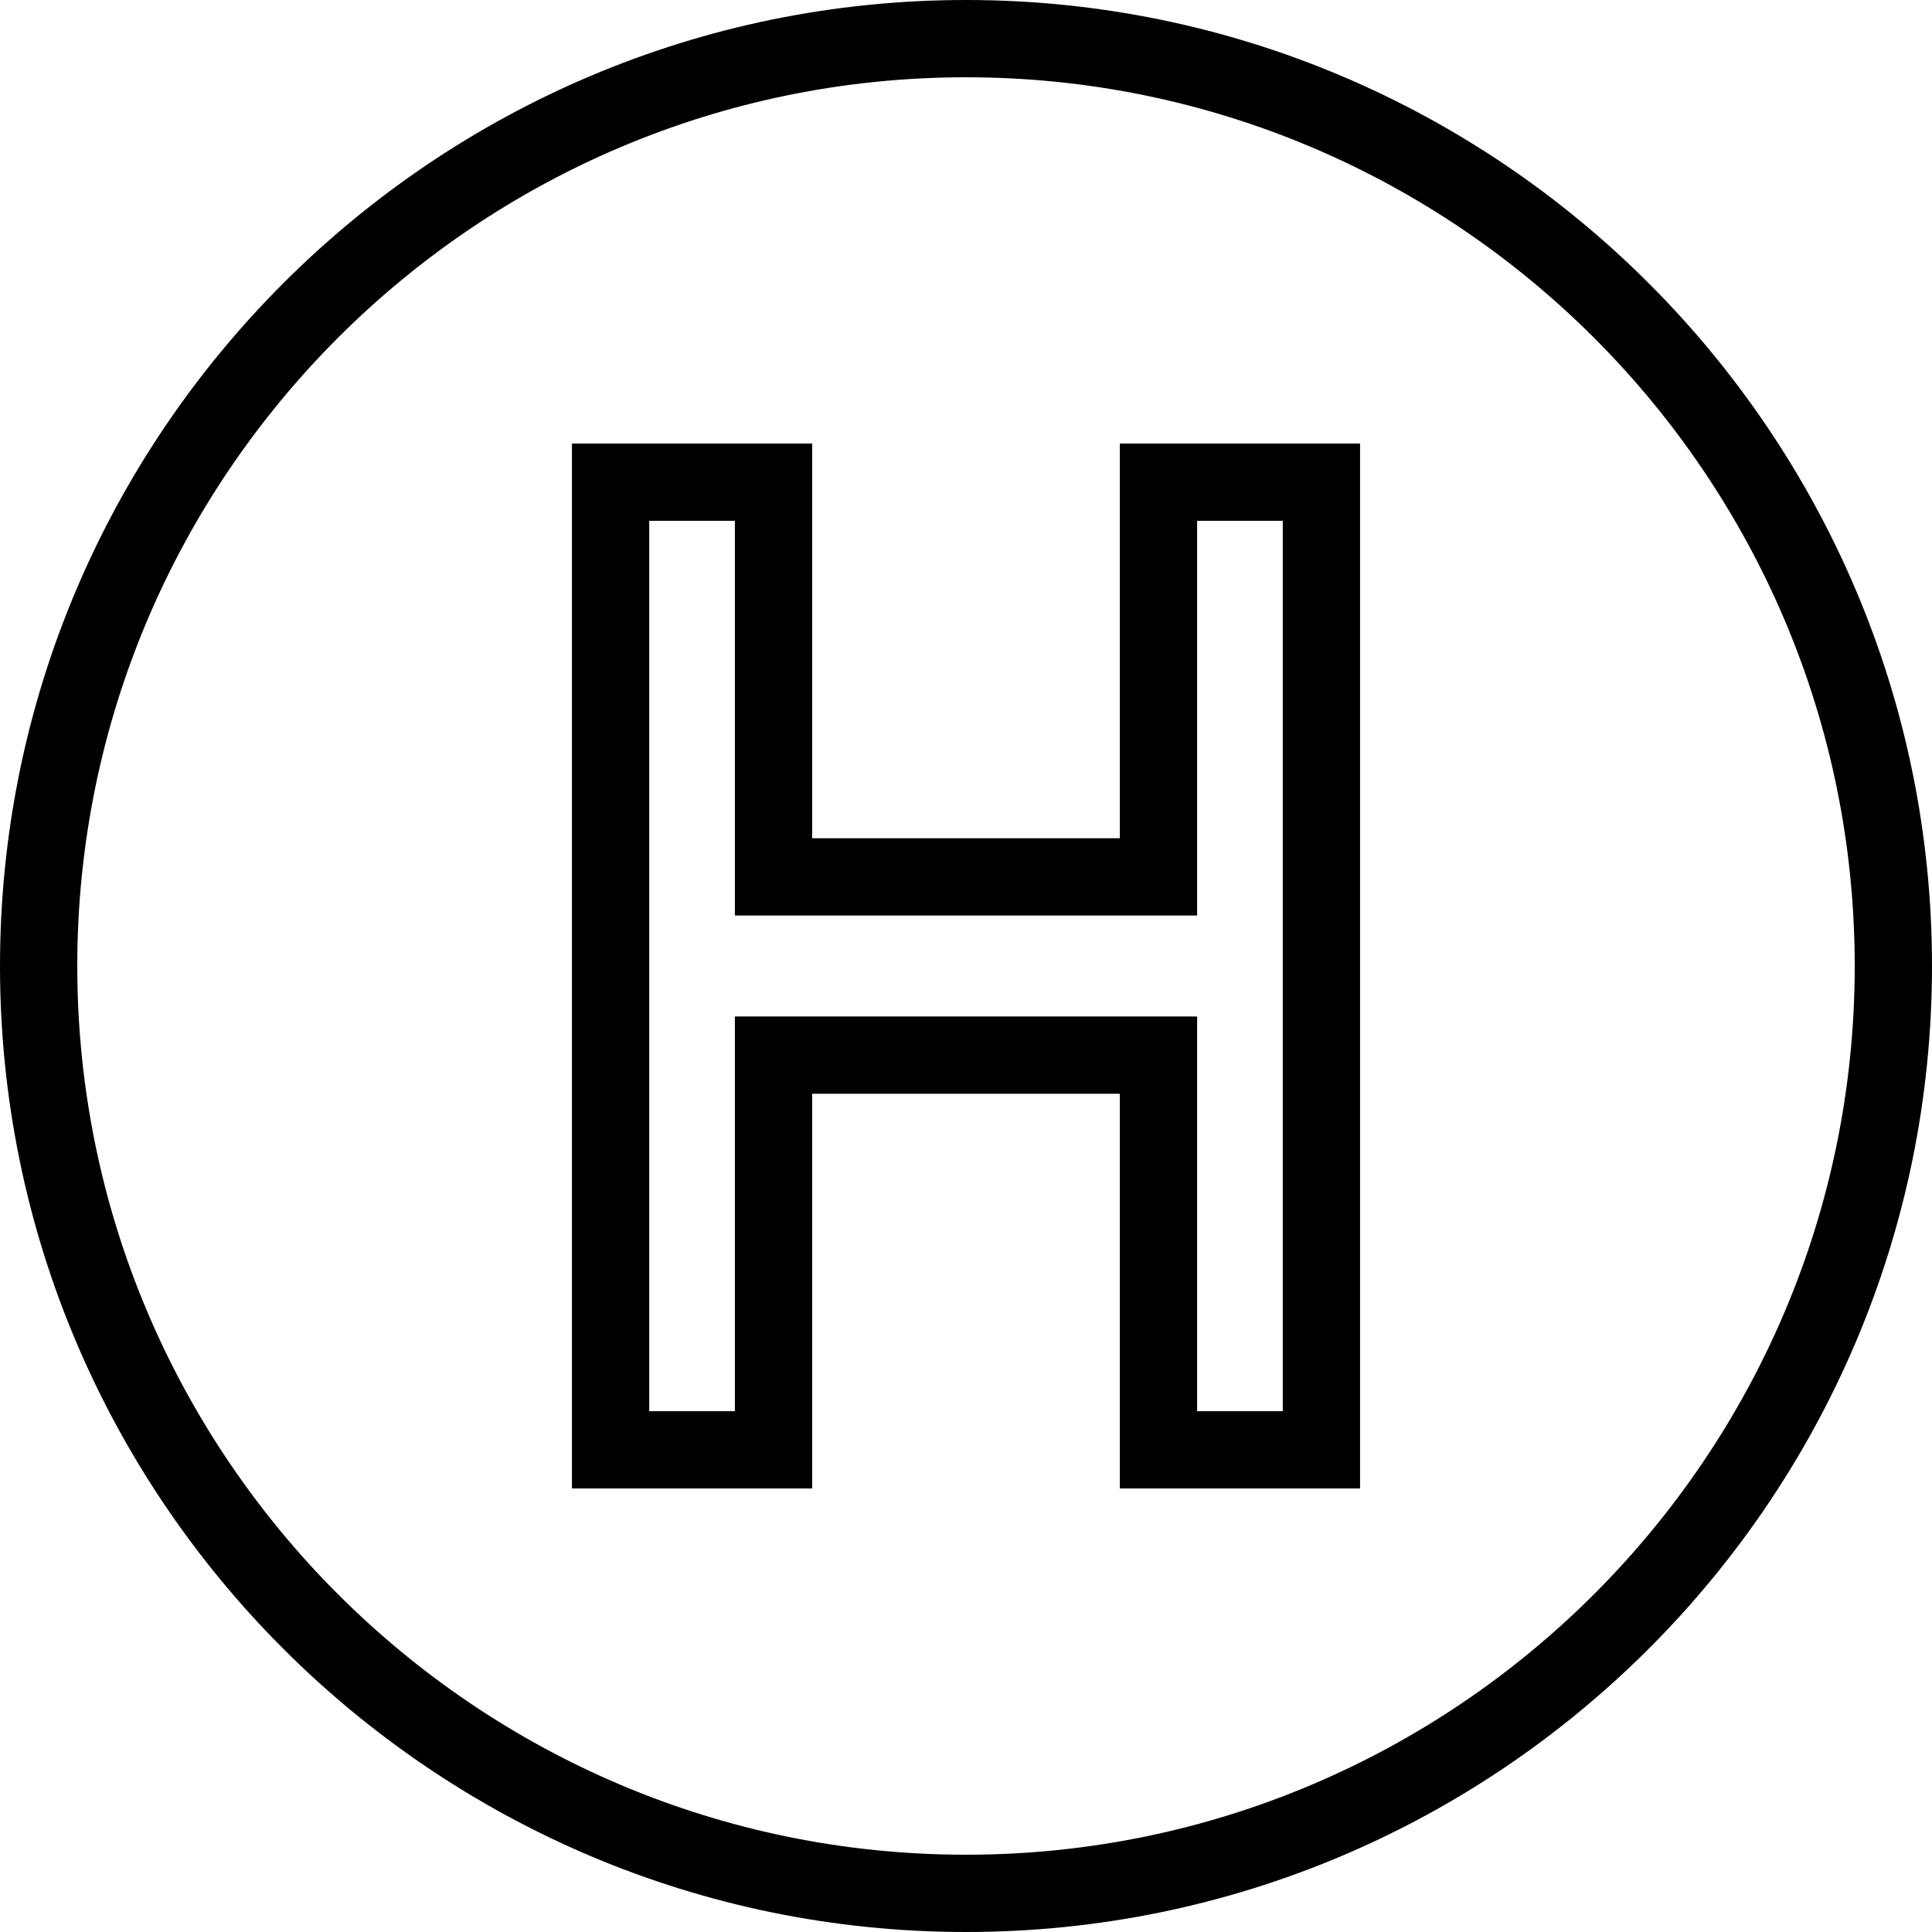<?xml version="1.0" encoding="iso-8859-1"?>
<!-- Uploaded to: SVG Repo, www.svgrepo.com, Generator: SVG Repo Mixer Tools -->
<svg fill="#000000" height="800px" width="800px" version="1.1" id="Layer_1" xmlns="http://www.w3.org/2000/svg" xmlns:xlink="http://www.w3.org/1999/xlink" 
	 viewBox="0 0 492.308 492.308" xml:space="preserve">
<g>
	<g>
		<path d="M246.154,0C110.423,0,0,110.423,0,246.154s110.423,246.154,246.154,246.154s246.154-110.423,246.154-246.154
			S381.885,0,246.154,0z M246.154,472.615c-124.87,0-226.462-101.587-226.462-226.462S121.284,19.692,246.154,19.692
			c124.875,0,226.462,101.587,226.462,226.462S371.029,472.615,246.154,472.615z"/>
	</g>
</g>
<g>
	<g>
		<path d="M285.356,113.019v100.577h-78.404V113.019h-61.207v266.269h61.207V278.712h78.404v100.577h61.212V113.019H285.356z
			 M326.875,359.596h-21.827V259.019H187.26v100.577h-21.822V132.712h21.822v100.577h117.788V132.712h21.827V359.596z"/>
	</g>
</g>
</svg>